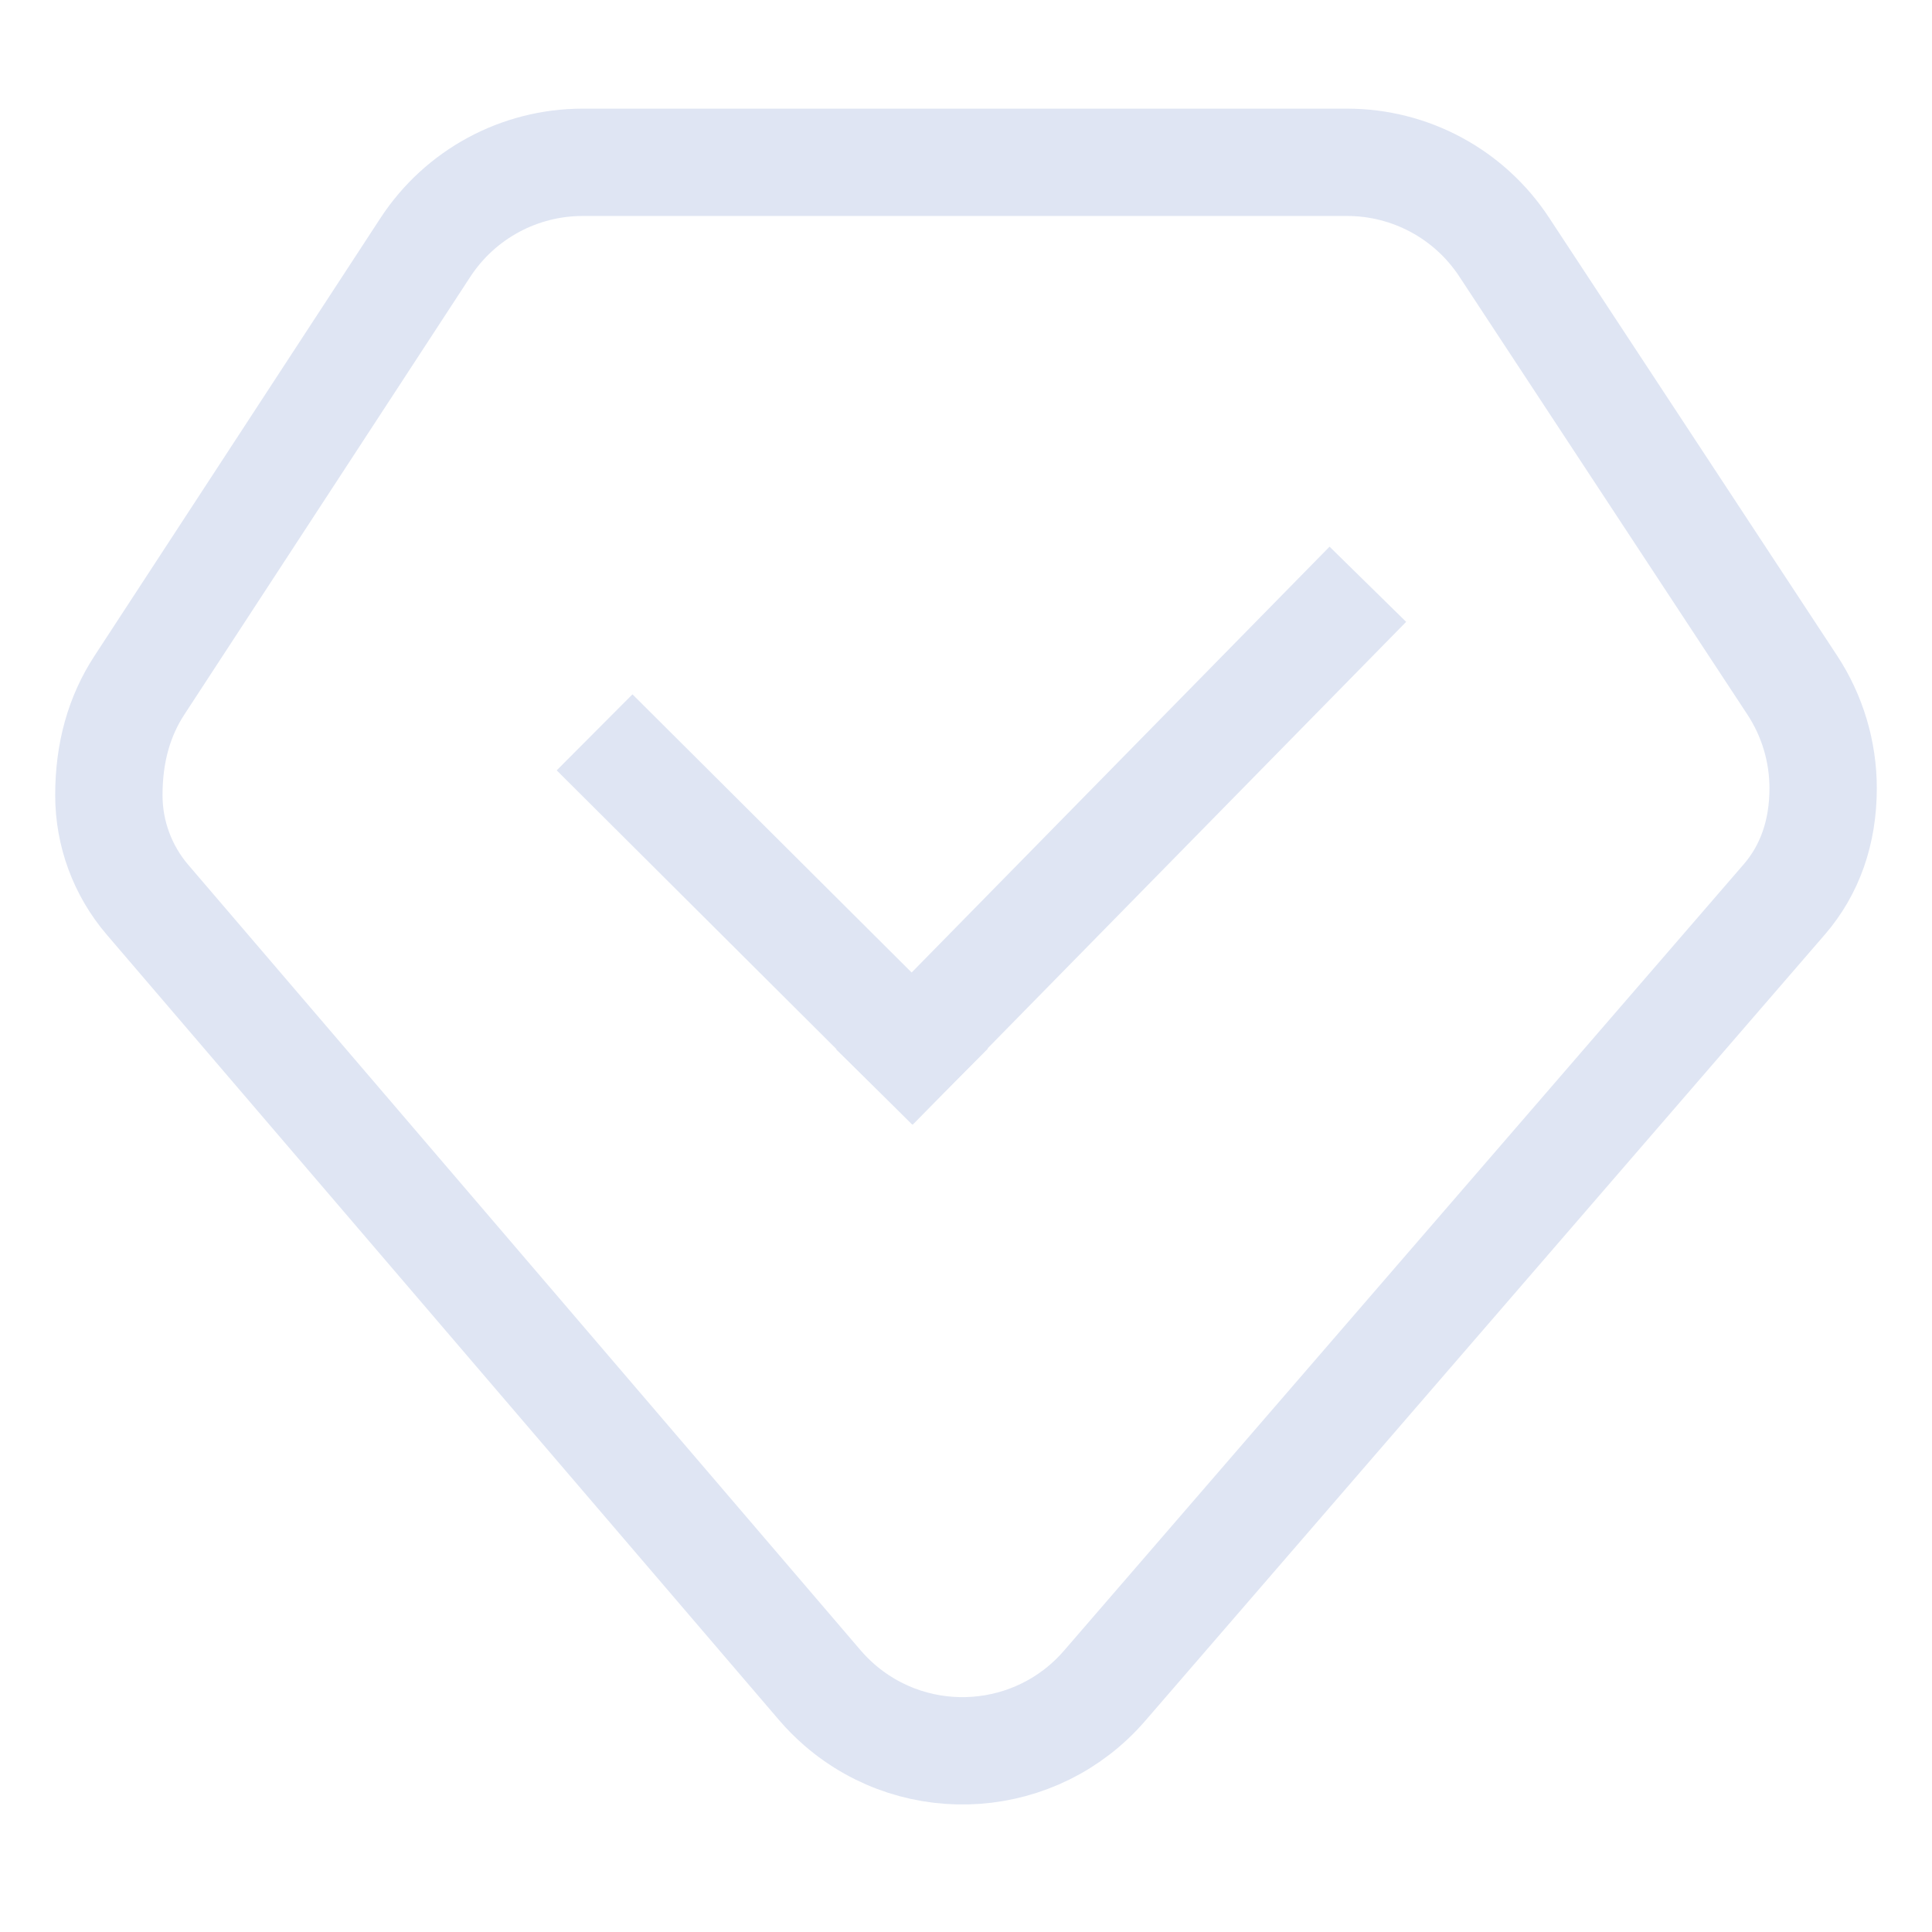 <?xml version="1.0" encoding="UTF-8"?>
<svg width="72px" height="72px" viewBox="0 0 72 72" version="1.1" xmlns="http://www.w3.org/2000/svg" xmlns:xlink="http://www.w3.org/1999/xlink">
    <title>多因子认证</title>
    <g id="多因子认证" stroke="none" stroke-width="1" fill="none" fill-rule="evenodd">
        <path d="M50.204,6.049 C52.56,6.049 54.758,7.234 56.053,9.203 L56.053,9.203 L66.792,25.531 C67.543,26.674 67.943,28.011 67.943,29.378 C67.943,31.015 67.445,32.419 66.499,33.514 L66.499,33.514 L41.164,62.825 C39.9,64.288 38.163,65.099 36.377,65.229 C34.59,65.359 32.754,64.808 31.291,63.544 C31.026,63.314 30.779,63.066 30.551,62.8 L30.551,62.8 L5.496,33.53 C4.567,32.445 4.057,31.064 4.057,29.636 C4.057,28.044 4.442,26.69 5.197,25.534 L5.197,25.534 L15.853,9.221 C17.146,7.242 19.35,6.049 21.714,6.049 L21.714,6.049 Z" id="矩形" stroke="#DFE5F3" stroke-width="4"></path>
        <g id="编组-4" transform="translate(23.575, 23.201)" stroke="#DFE5F3" stroke-linecap="square" stroke-width="4">
            <line x1="-1.58904569e-13" y1="5.503" x2="10.415" y2="15.881" id="直线-4"></line>
            <line x1="10.415" y1="15.881" x2="26" y2="0" id="直线-4"></line>
        </g>
    </g>
</svg>